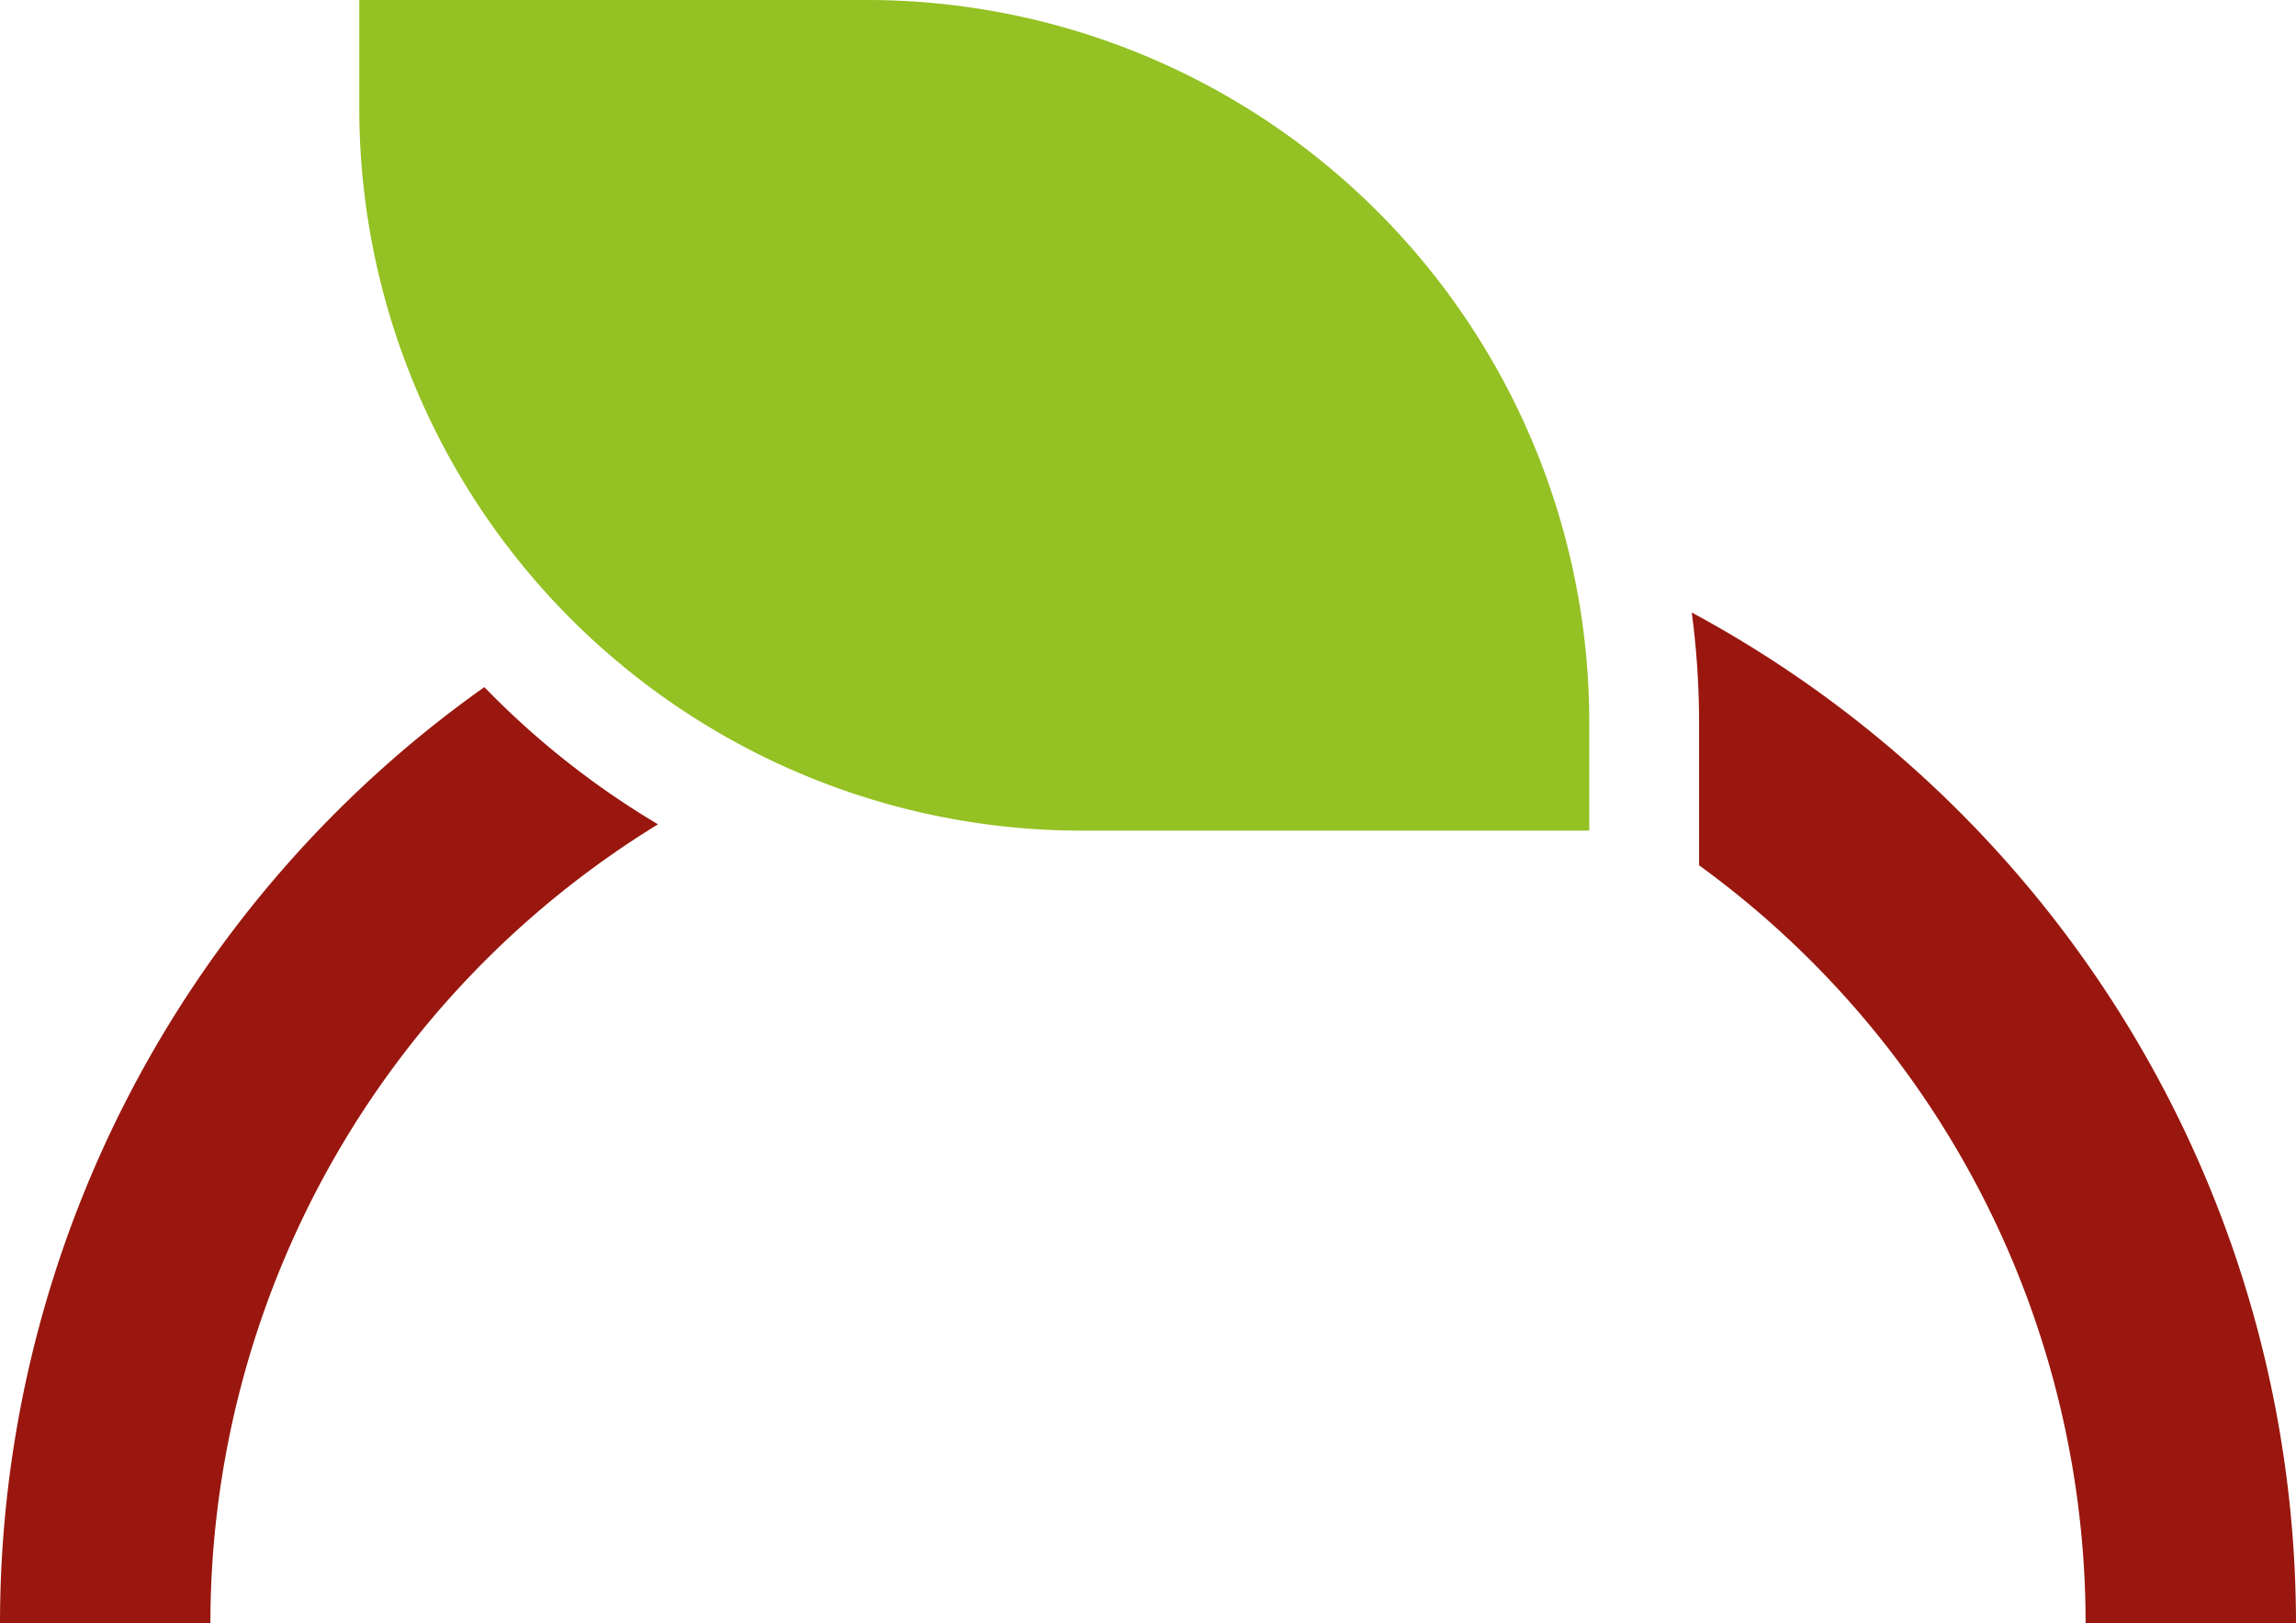 <?xml version="1.0" encoding="UTF-8"?> <svg xmlns="http://www.w3.org/2000/svg" width="48.945" height="34.604" viewBox="0 0 48.945 34.604"><g id="Grupo_125" data-name="Grupo 125" transform="translate(-872.596 1193.864)"><g id="Grupo_127" data-name="Grupo 127" transform="translate(872.596 -1180.808)"><path id="Trazado_1826" data-name="Trazado 1826" d="M884.964-1118.758a24.46,24.46,0,0,0-10.325,19.958h4.485a19.993,19.993,0,0,1,9.542-17.034A17.855,17.855,0,0,1,884.964-1118.758Z" transform="translate(-874.639 1120.348)" fill="#99170e"></path><path id="Trazado_1827" data-name="Trazado 1827" d="M1059.582-1126.912a17.834,17.834,0,0,1,.156,2.349v3.039a19.973,19.973,0,0,1,8.24,16.16h4.485A24.5,24.5,0,0,0,1059.582-1126.912Z" transform="translate(-1023.518 1126.912)" fill="#99170e"></path></g><path id="Trazado_1864" data-name="Trazado 1864" d="M924.716-1193.864H913.9v2.3a15.405,15.405,0,0,0,15.4,15.405h10.82v-2.3A15.4,15.4,0,0,0,924.716-1193.864Z" transform="translate(-33.645 0)" fill="#94c123"></path></g></svg> 